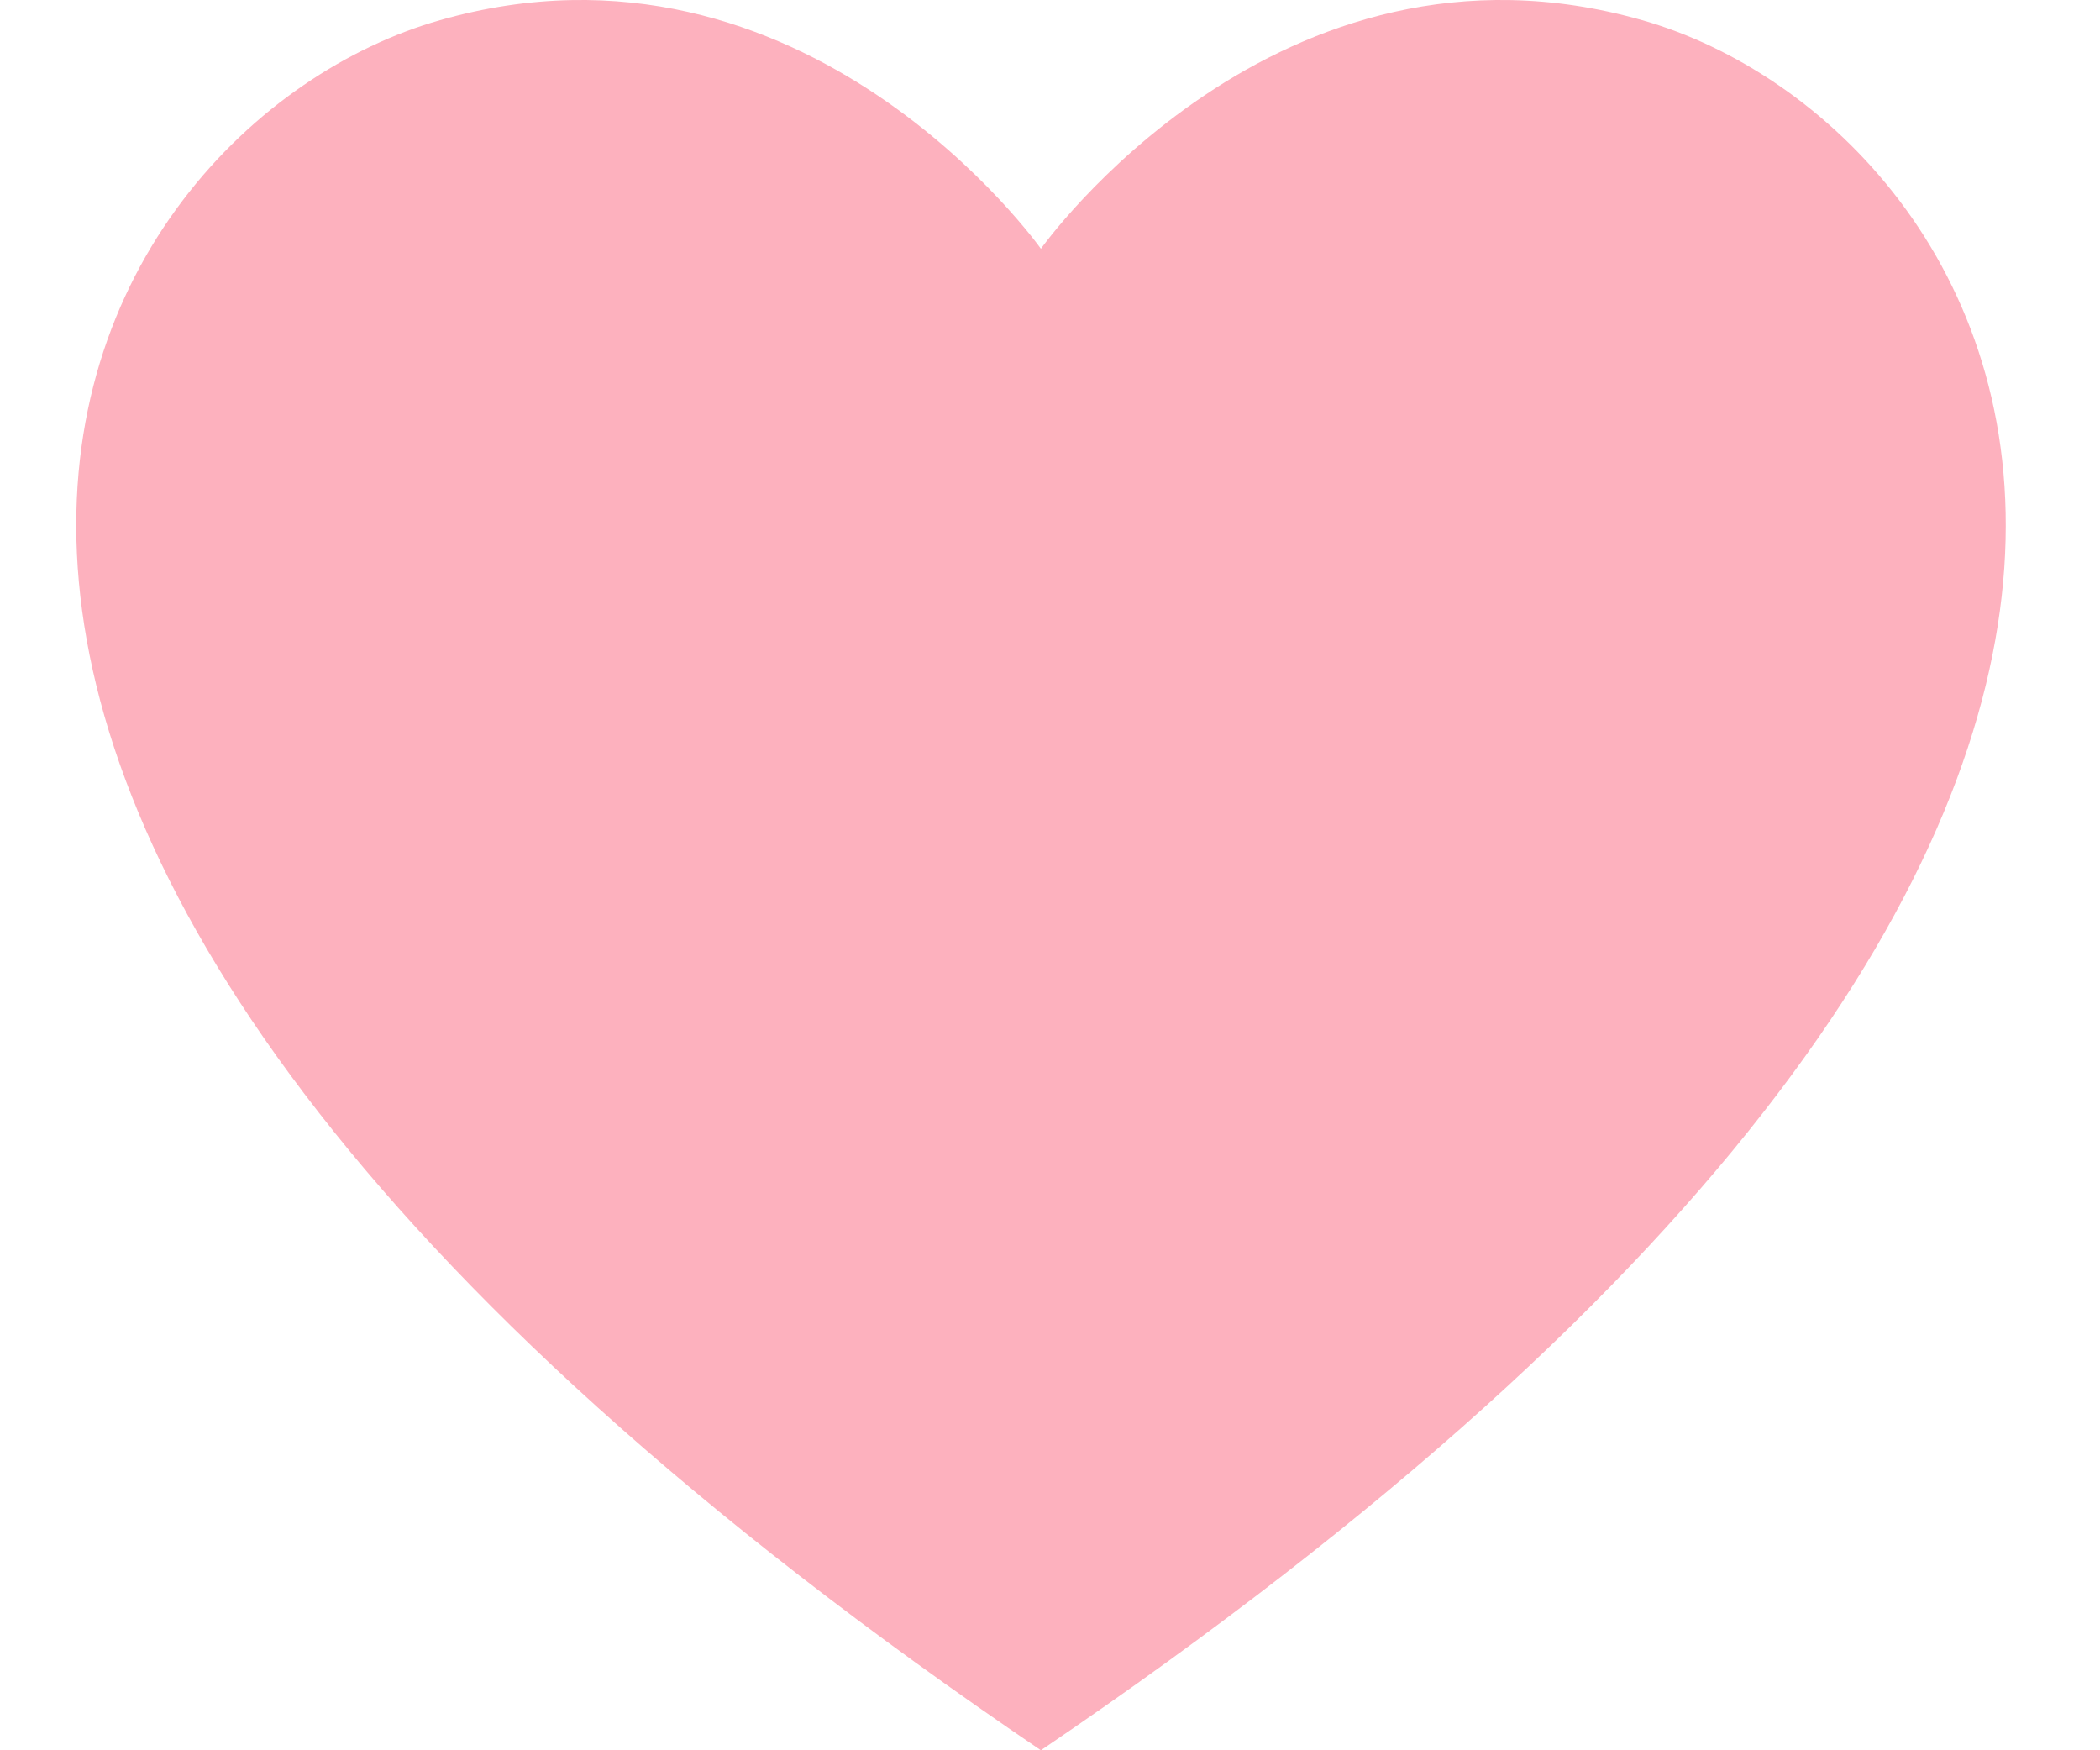 <svg xmlns="http://www.w3.org/2000/svg" fill="none" viewBox="0 0 18 15" height="15" width="18">
<path fill="#FDB1BE" d="M14.076 0.173C10.942 -0.72 8.922 2.132 8.922 2.132C8.922 2.132 6.905 -0.72 3.771 0.173C0.637 1.062 -3.091 6.858 8.922 15C20.938 6.858 17.208 1.063 14.076 0.173Z" id="Path"></path>
</svg>

